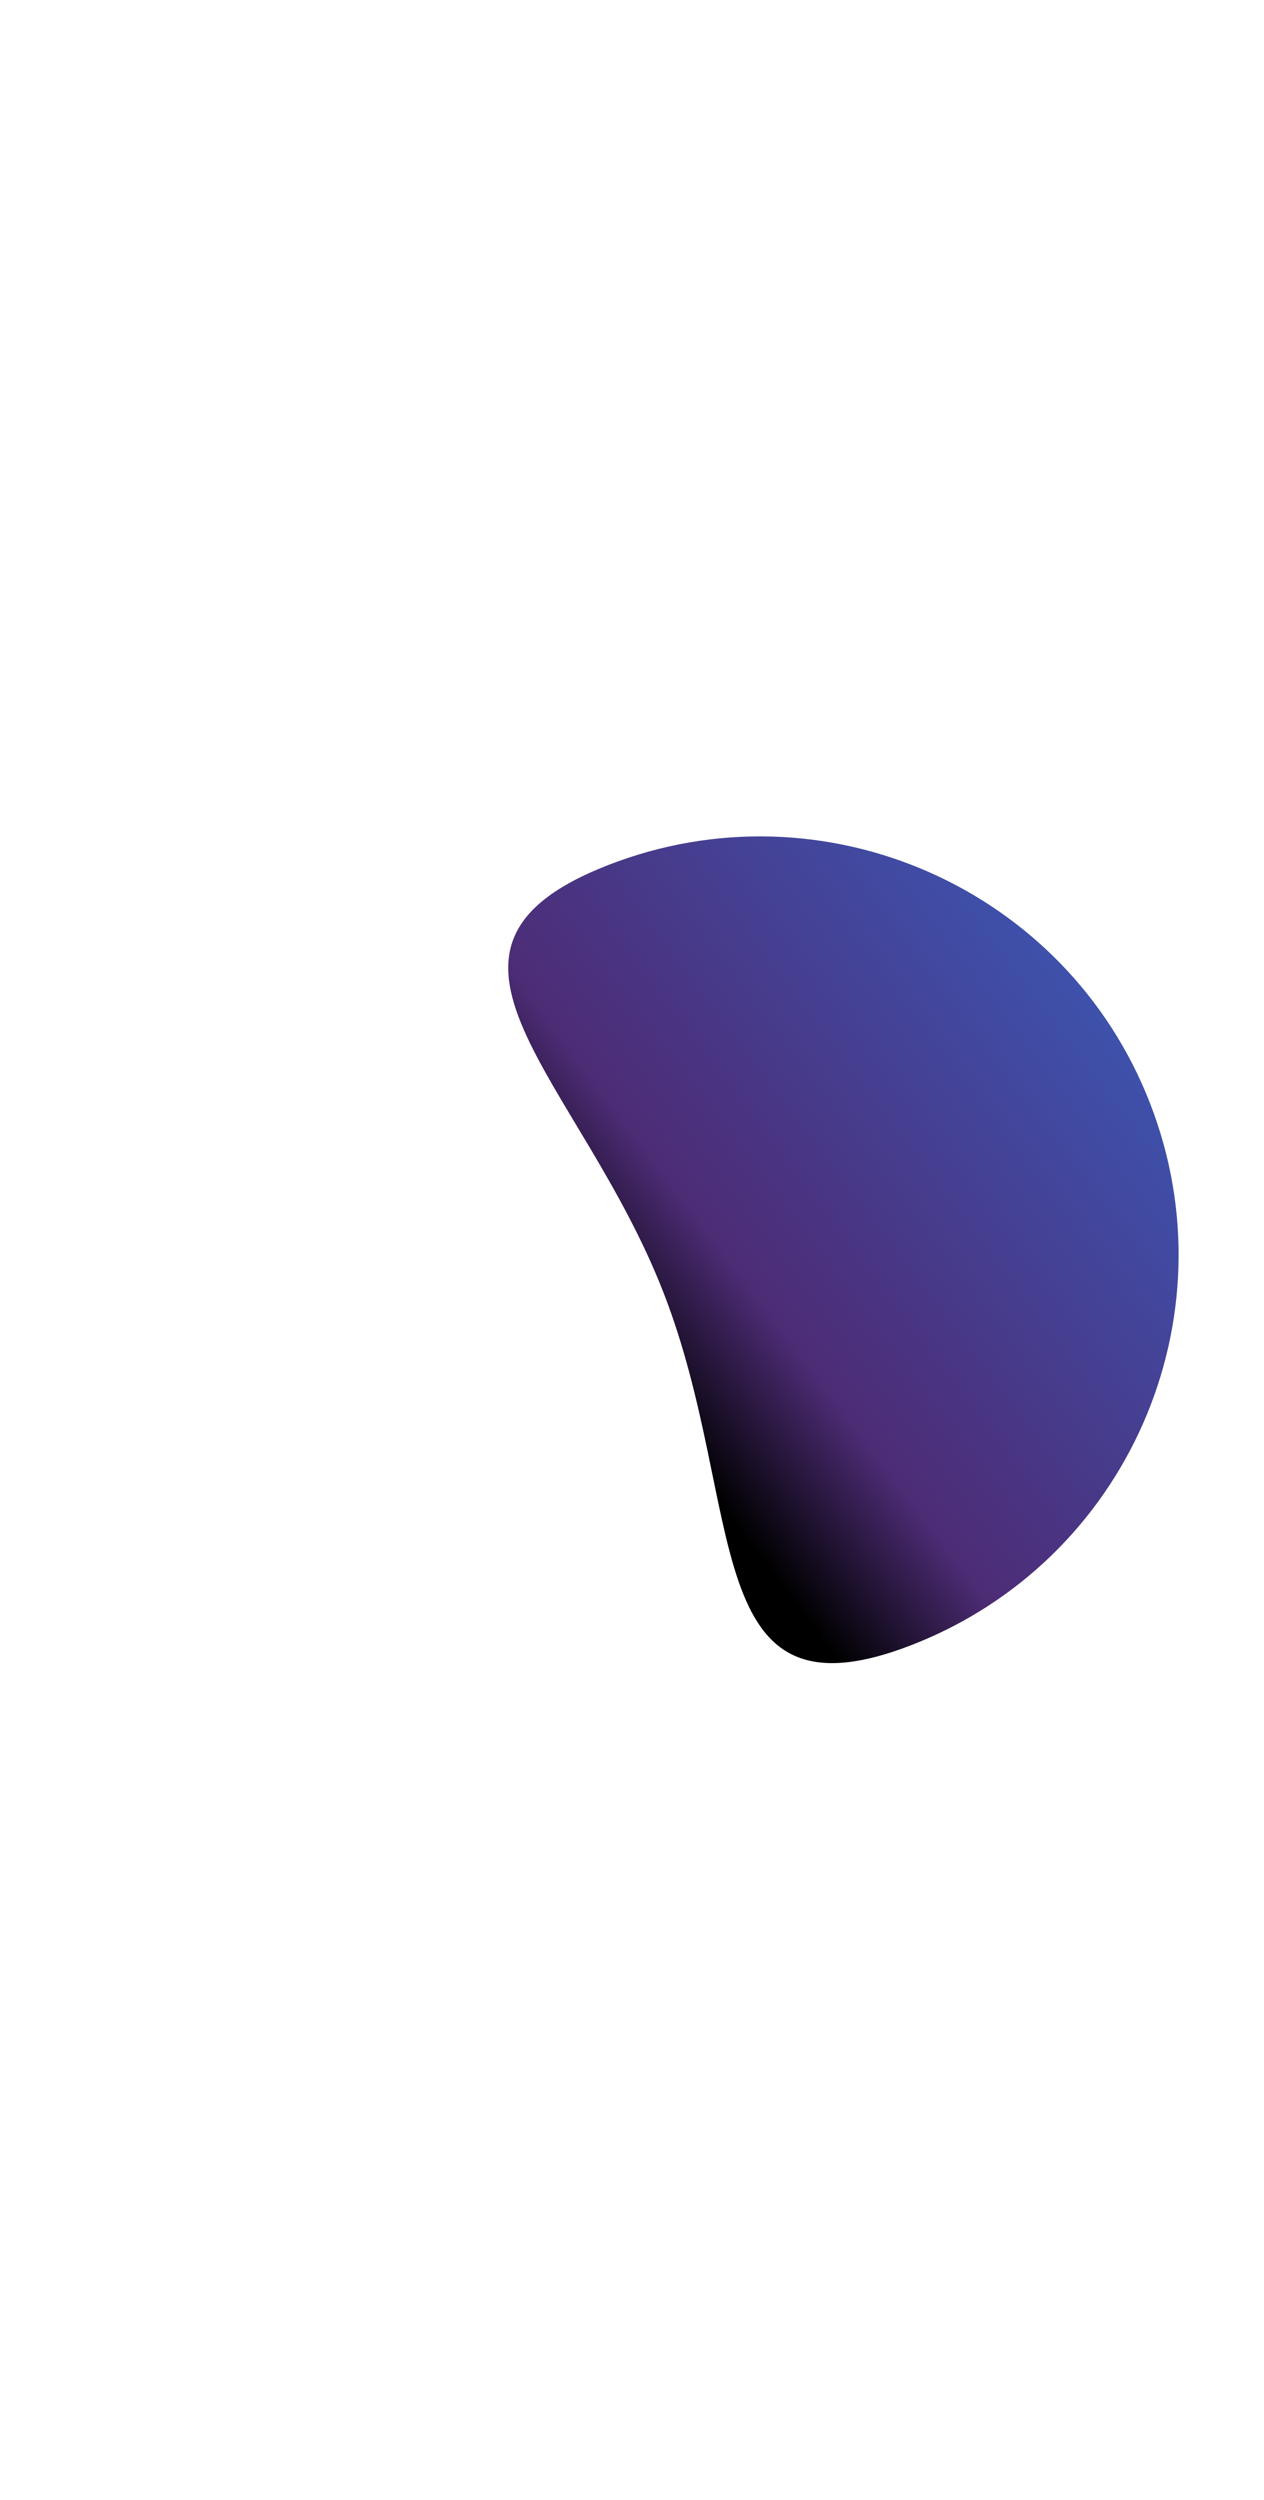 <svg width="1512" height="2990" viewBox="0 0 1512 2990" fill="none" xmlns="http://www.w3.org/2000/svg">
<g filter="url(#filter0_f_23664_530)">
<path d="M793.676 1545.99C893.978 1803.57 833.258 2067.69 1090.84 1967.39C1348.42 1867.09 1475.91 1576.97 1375.61 1319.39C1275.31 1061.81 985.192 934.31 727.613 1034.61C470.034 1134.91 693.375 1288.42 793.676 1545.99Z" fill="url(#paint0_linear_23664_530)"/>
</g>
<defs>
<filter id="filter0_f_23664_530" x="-392.073" y="0.365" width="2801.93" height="2988.81" filterUnits="userSpaceOnUse" color-interpolation-filters="sRGB">
<feFlood flood-opacity="0" result="BackgroundImageFix"/>
<feBlend mode="normal" in="SourceGraphic" in2="BackgroundImageFix" result="shape"/>
<feGaussianBlur stdDeviation="500" result="effect1_foregroundBlur_23664_530"/>
</filter>
<linearGradient id="paint0_linear_23664_530" x1="1011.45" y1="1998.3" x2="1675.61" y2="1496.48" gradientUnits="userSpaceOnUse">
<stop/>
<stop offset="0.225" stop-color="#4D2C76"/>
<stop offset="1" stop-color="#3B59B7"/>
</linearGradient>
</defs>
</svg>
